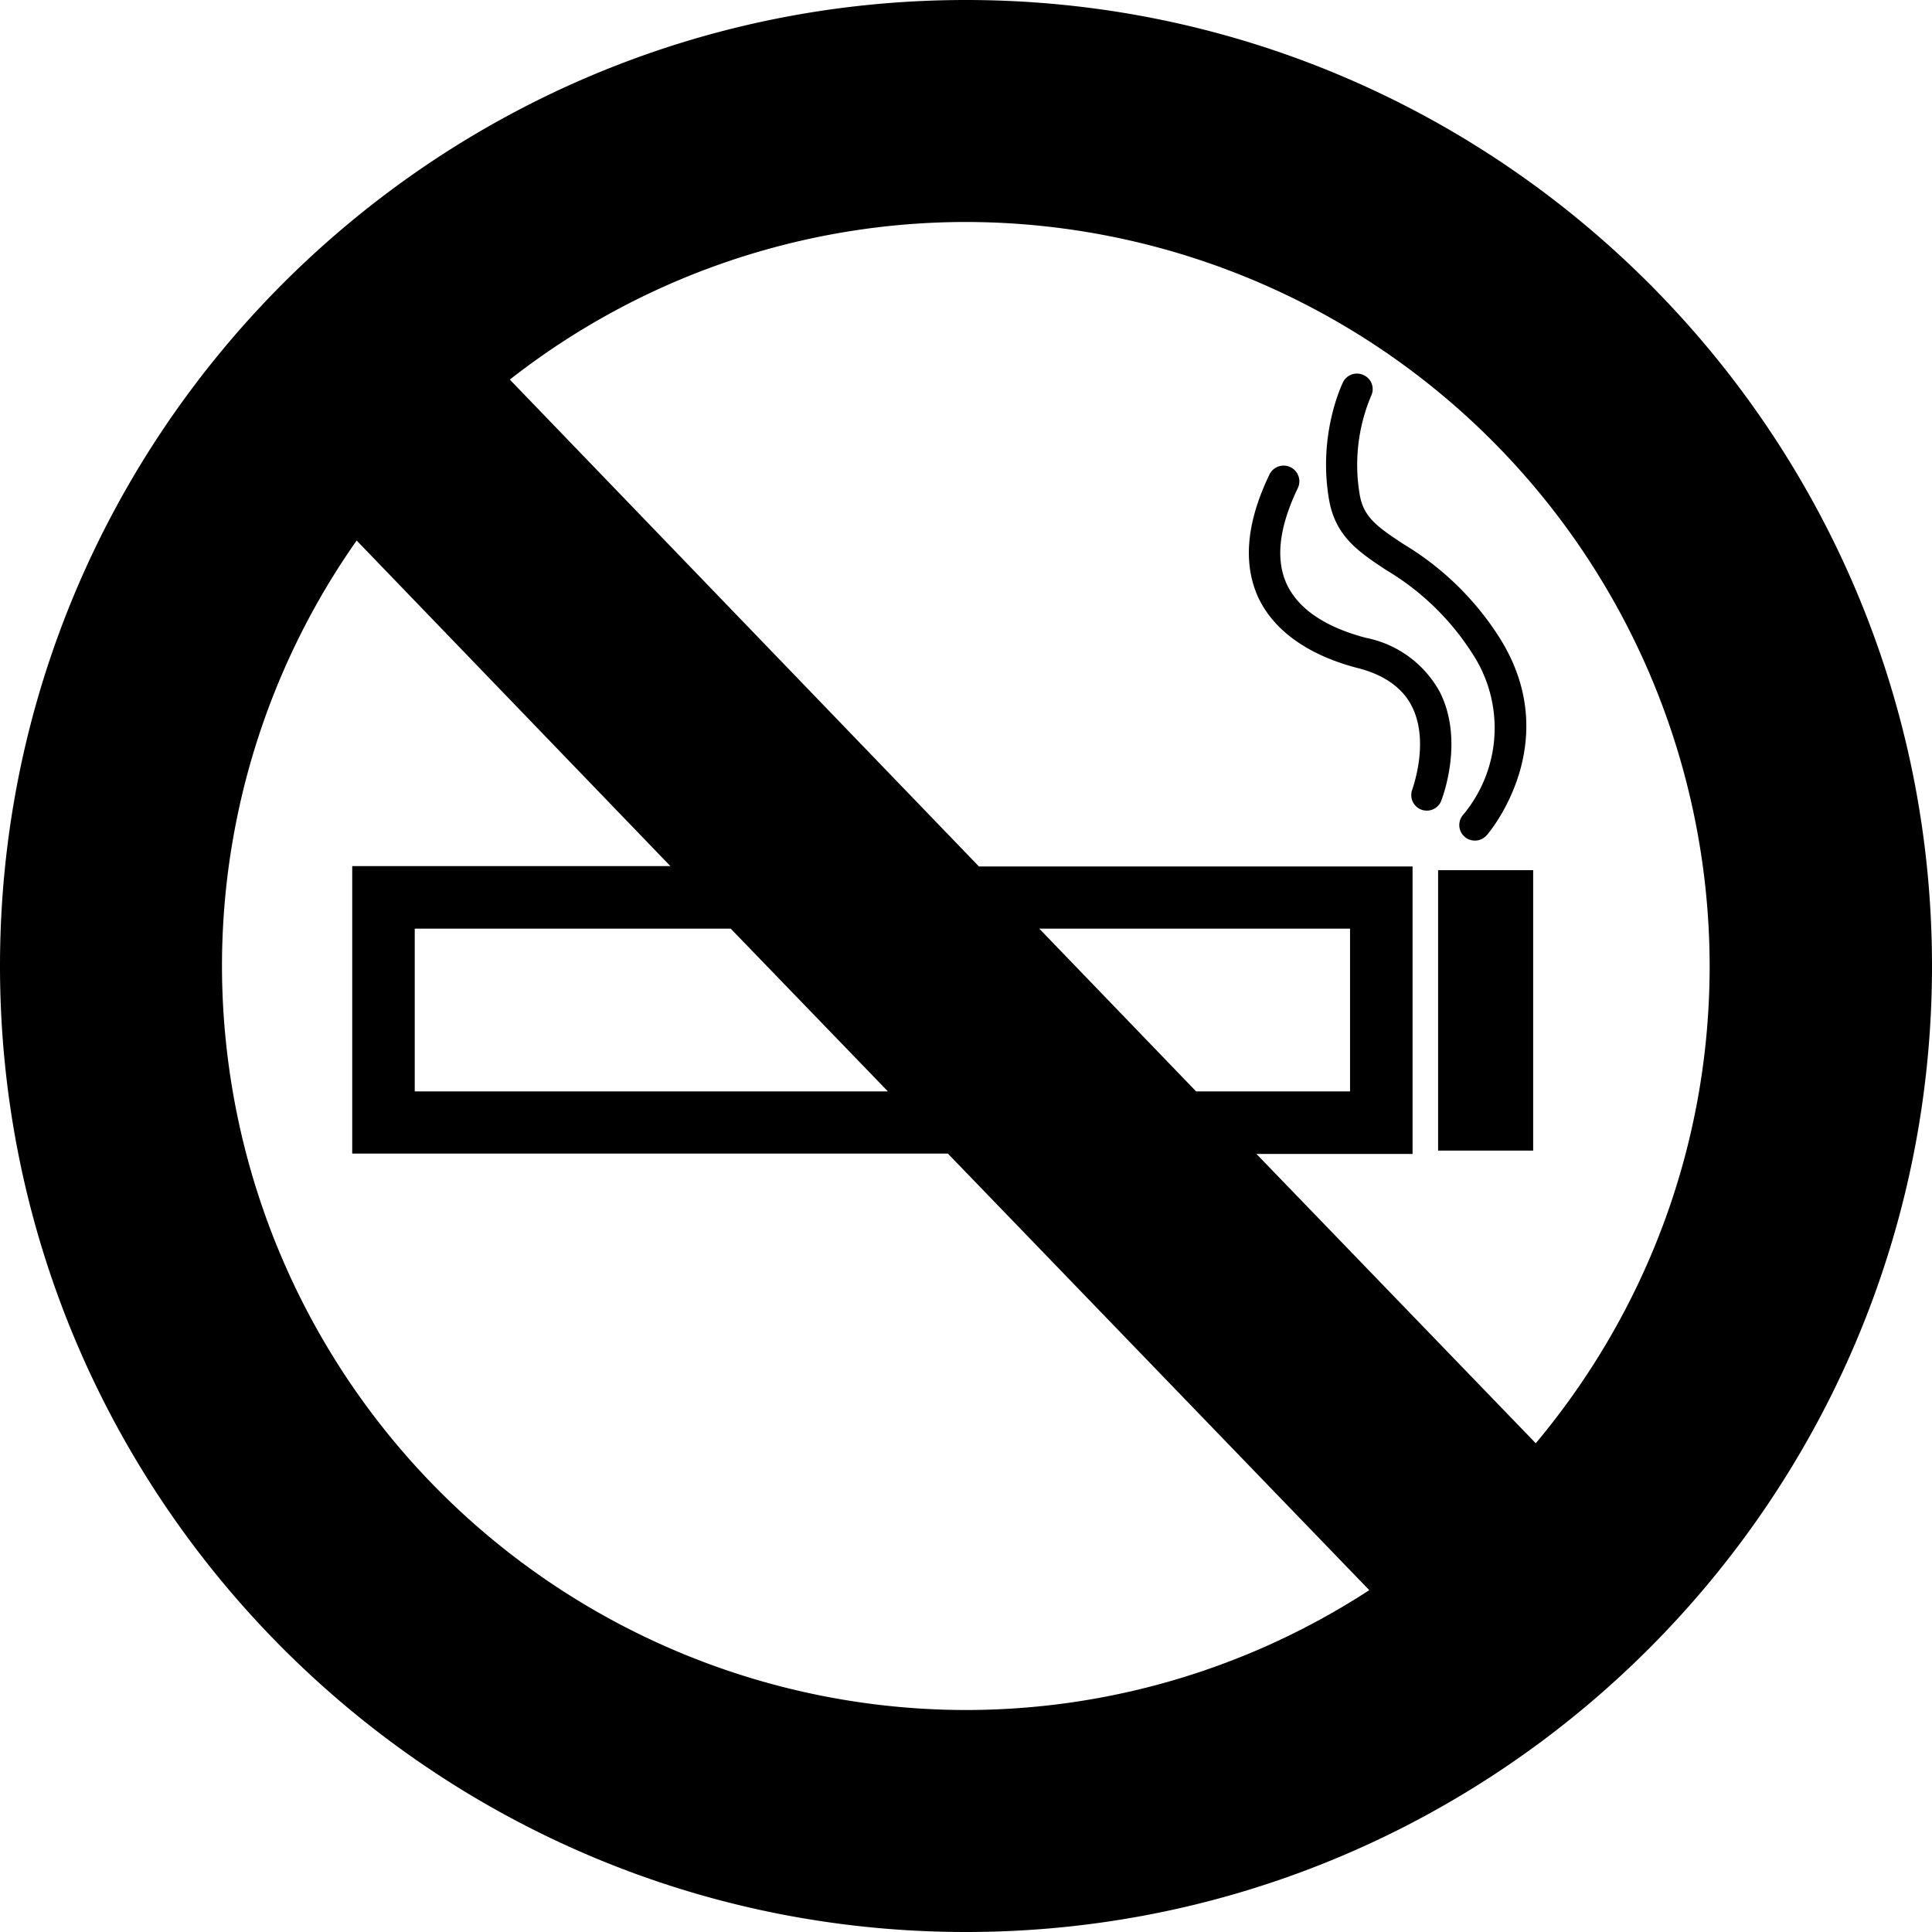 <svg xmlns="http://www.w3.org/2000/svg" width="52.22" height="52.22">
    <path d="M26.11 0C11.71 0 0 11.71 0 26.11s11.71 26.11 26.11 26.11c14.4 0 26.11-11.71 26.11-26.11S40.51 0 26.11 0zm0 46.22A20.13 20.13 0 0 1 6 26.11a20 20 0 0 1 3.64-11.5l8.48 8.8h-8.6v7.77h16.1l11.39 11.8a19.98 19.98 0 0 1-10.9 3.24zM23.99 29.5H11.21v-4.4h8.54L24 29.5zm4.1-4.4h8.4v4.4h-4.16l-4.24-4.4zm13.43 13.92l-7.56-7.83h4.22v-7.77H26.46L13.78 10.26A20 20 0 0 1 26.1 6a20.13 20.13 0 0 1 20.11 20.11c0 4.91-1.77 9.4-4.7 12.9z"/>
    <path d="M38.87 23.52h2.57v7.58h-2.57zm-1.4-8.11a7 7 0 0 1 2.33 2.26 3.66 3.66 0 0 1-.25 4.35.42.42 0 0 0 .32.7c.12 0 .23-.05.32-.15.02-.02 2.15-2.49.33-5.35a7.85 7.85 0 0 0-2.58-2.51c-.73-.48-1.09-.74-1.19-1.35a4.8 4.8 0 0 1 .31-2.66c.1-.2.02-.46-.2-.56a.42.42 0 0 0-.56.19c-.02.05-.68 1.39-.38 3.16.17 1.01.81 1.43 1.55 1.92z"/>
    <path d="M38.92 18.71a2.92 2.92 0 0 0-2-1.47c-.76-.2-1.74-.6-2.14-1.45-.31-.67-.21-1.54.3-2.6a.42.42 0 0 0-.77-.36c-.62 1.29-.72 2.4-.3 3.32.54 1.14 1.76 1.67 2.7 1.91.7.18 1.2.53 1.45 1.03.5.98 0 2.27 0 2.29a.42.42 0 0 0 .78.3c.03-.06.65-1.64-.02-2.97z"/>
</svg>
